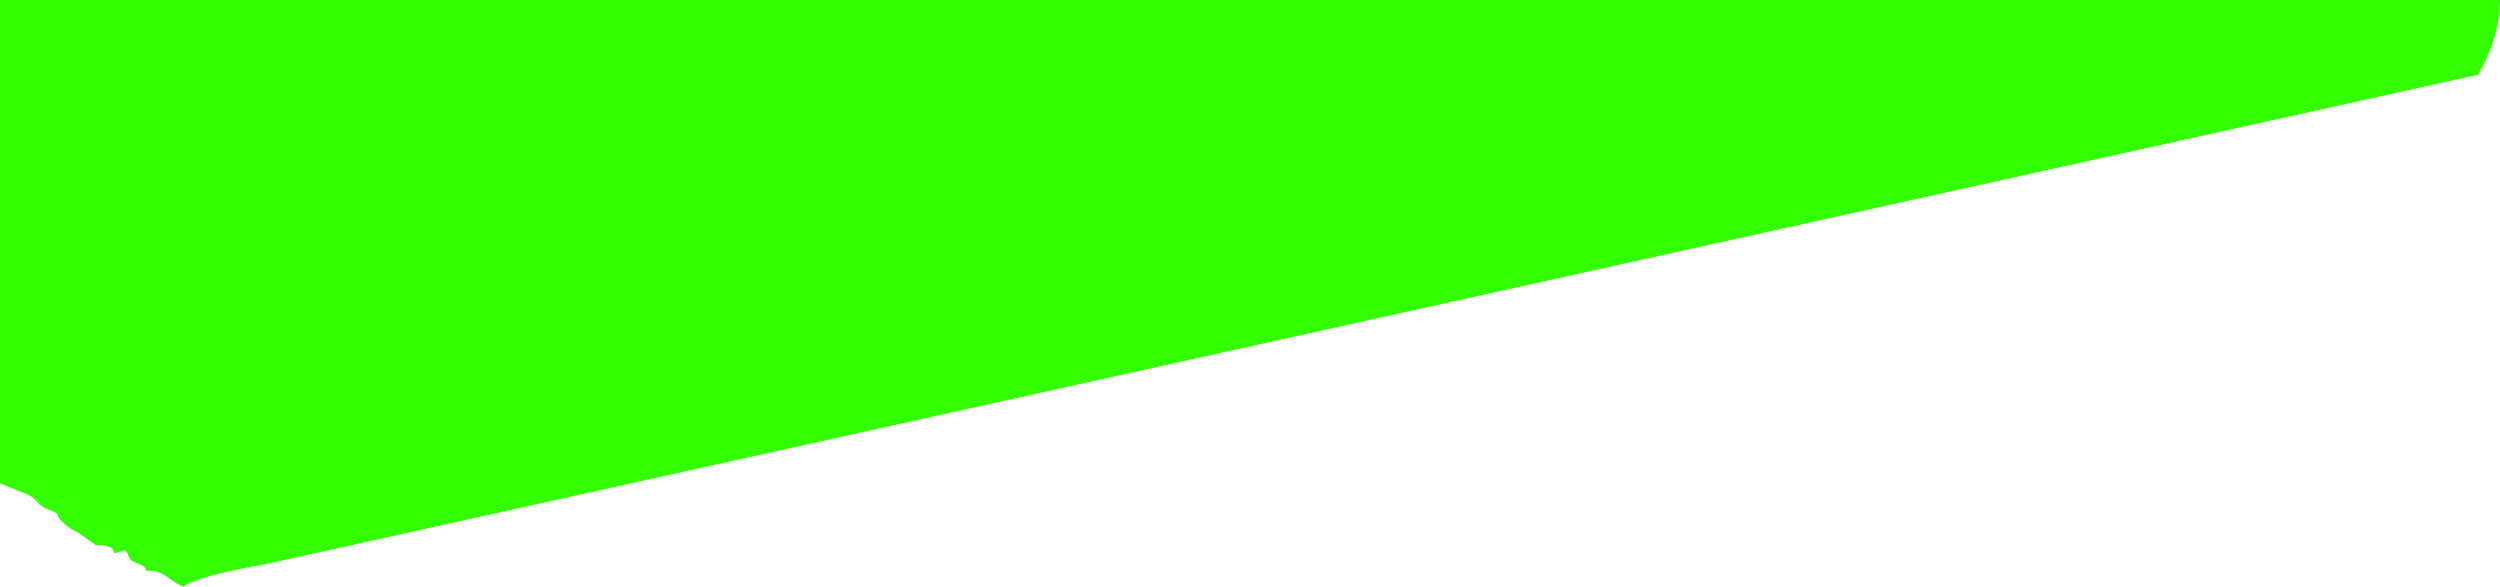 <?xml version="1.0" encoding="UTF-8" standalone="no"?>
<svg xmlns:xlink="http://www.w3.org/1999/xlink" height="167.25px" width="712.65px" xmlns="http://www.w3.org/2000/svg">
  <g transform="matrix(1.0, 0.0, 0.0, 1.0, -34.0, 1.3)">
    <path d="M52.45 148.1 Q50.65 146.55 50.55 145.7 50.4 144.8 48.2 144.1 46.05 143.4 44.65 141.8 43.25 140.15 41.25 139.4 L34.0 136.5 34.0 -1.3 746.65 -1.3 Q746.5 9.4 740.35 20.0 L109.75 159.5 107.8 159.85 Q97.15 161.75 91.6 163.55 87.55 164.8 86.25 165.95 L84.55 165.1 81.1 162.8 Q78.65 161.1 75.7 161.45 L75.35 160.5 Q74.9 159.95 71.85 158.7 71.0 158.3 70.5 156.85 70.05 155.6 69.35 155.6 L68.25 155.95 67.1 156.3 66.45 156.3 66.45 156.05 Q66.1 153.9 61.35 154.1 L56.45 150.6 Q54.15 149.55 52.45 148.1" fill="#33ff00" fill-rule="evenodd" stroke="none"/>
  </g>
</svg>
